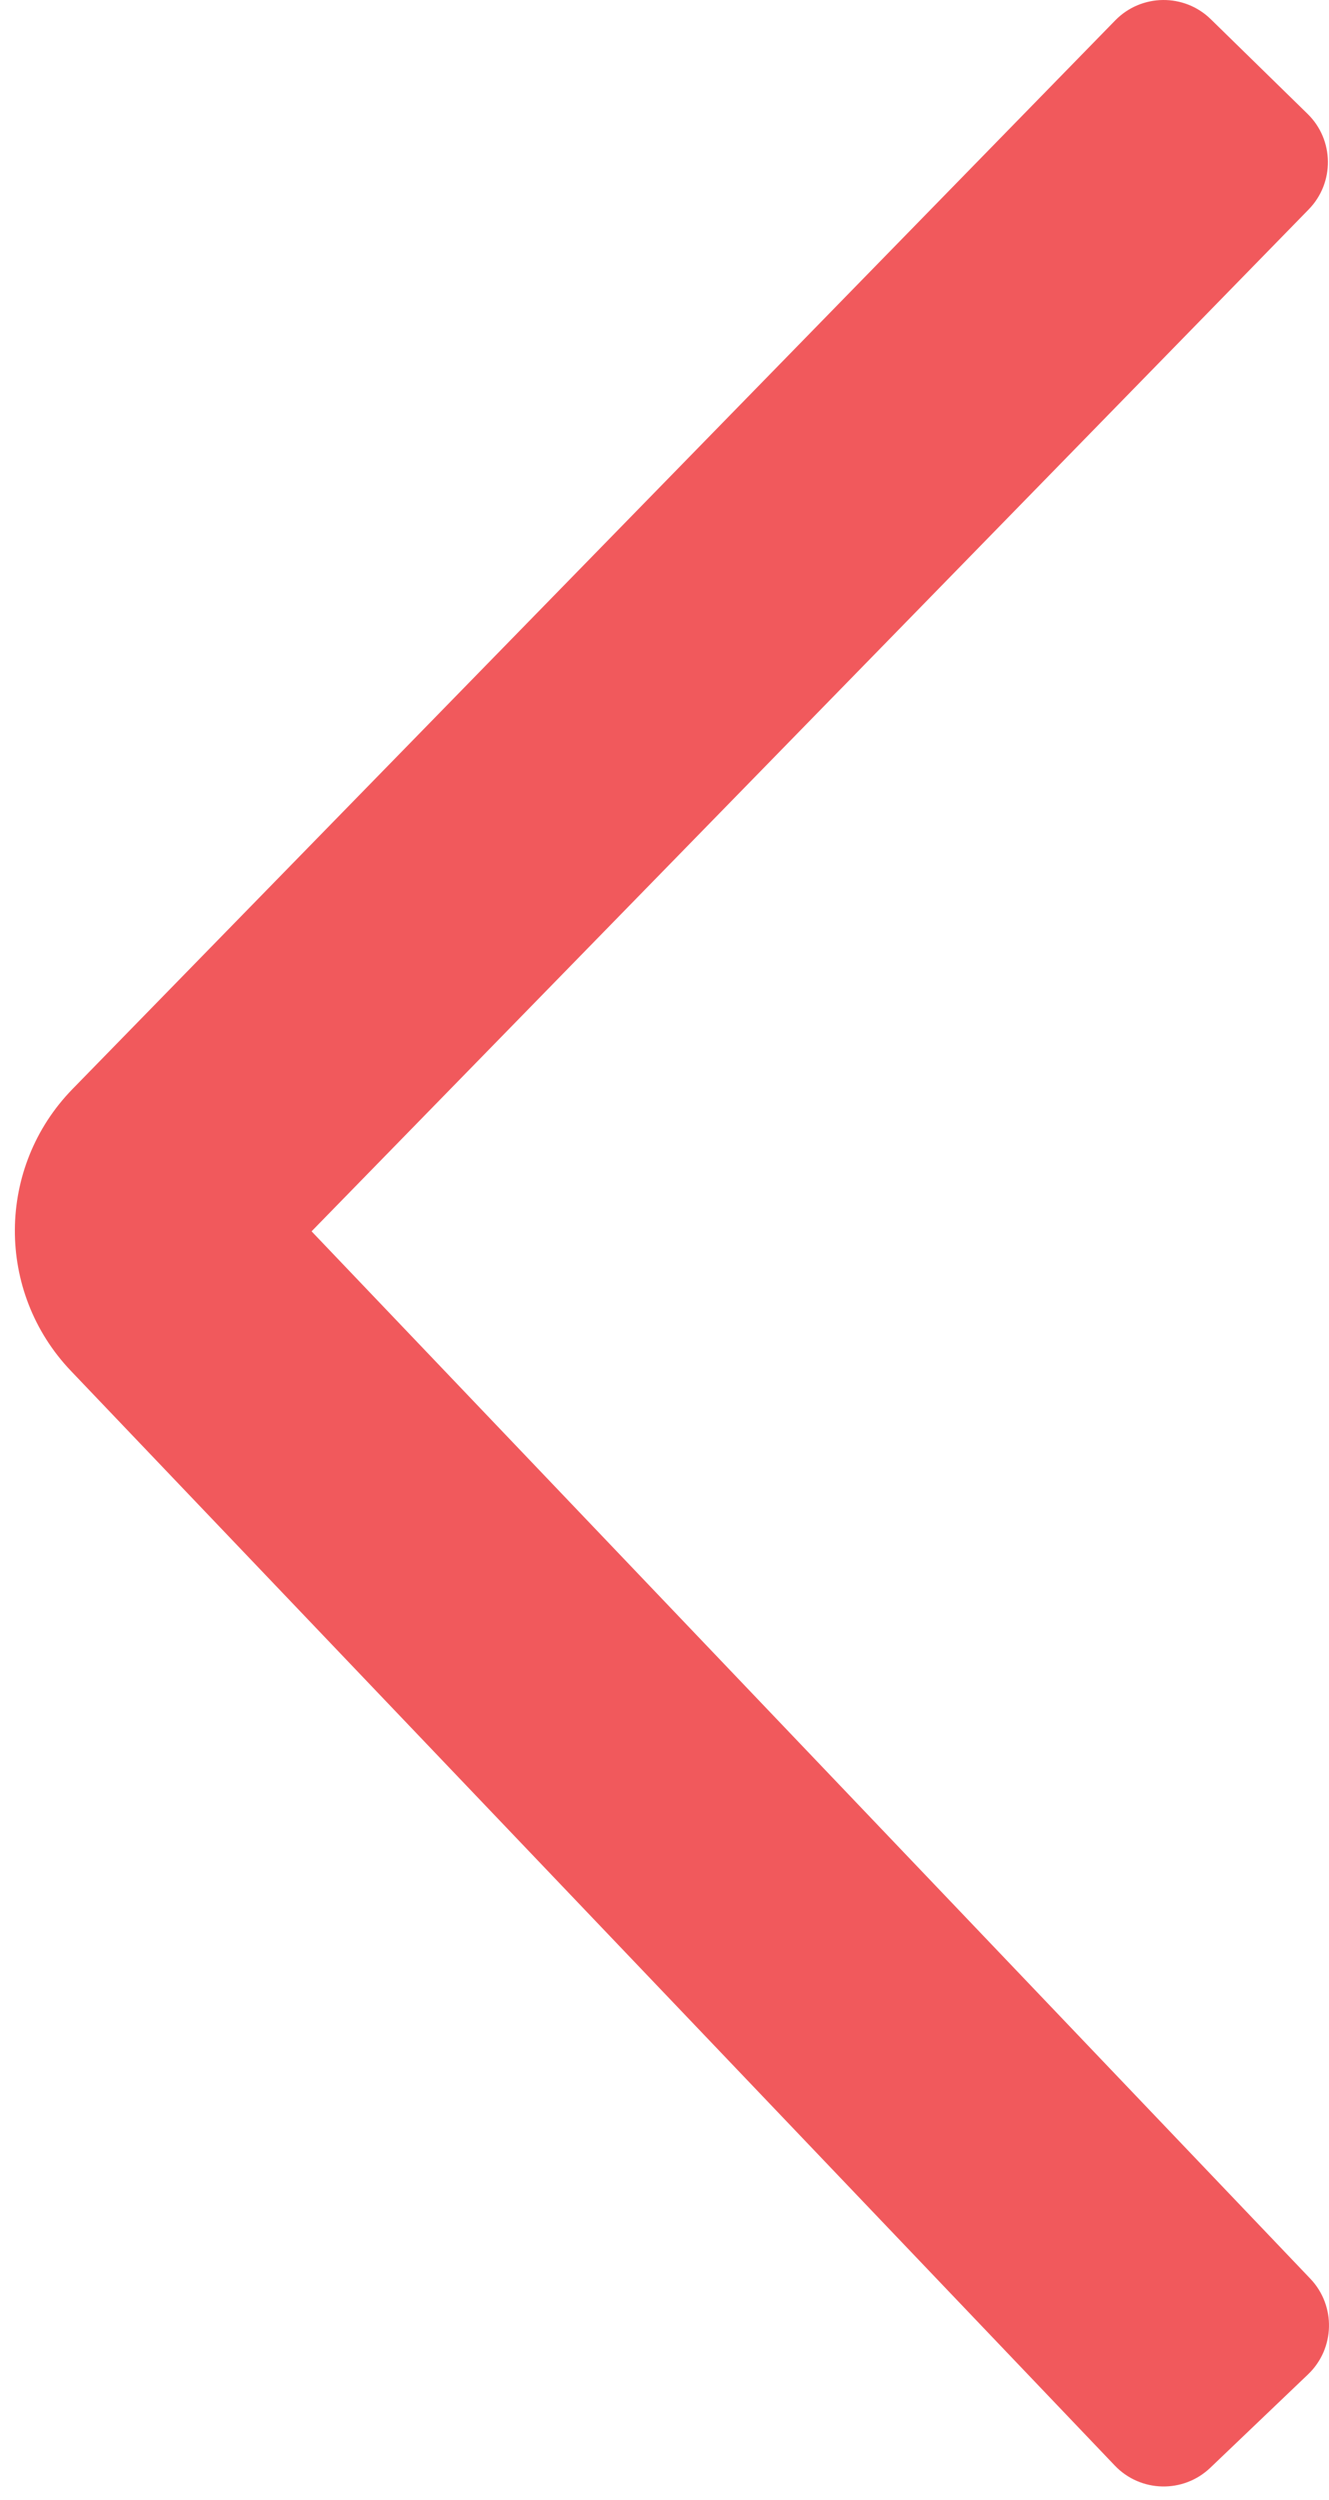 <svg width="25" height="47" viewBox="0 0 25 47" fill="none" xmlns="http://www.w3.org/2000/svg">
<path fill-rule="evenodd" clip-rule="evenodd" d="M5.861 23.149L24.617 3.938C25.108 3.436 25.099 2.63 24.596 2.14L22.777 0.362C22.275 -0.129 21.47 -0.119 20.979 0.383L1.365 20.473C-0.07 21.943 -0.084 24.287 1.335 25.774L20.97 46.352C21.454 46.86 22.259 46.879 22.767 46.394L24.607 44.637C25.114 44.152 25.133 43.347 24.648 42.839L5.861 23.149Z" fill="#F1595C"/>
</svg>
